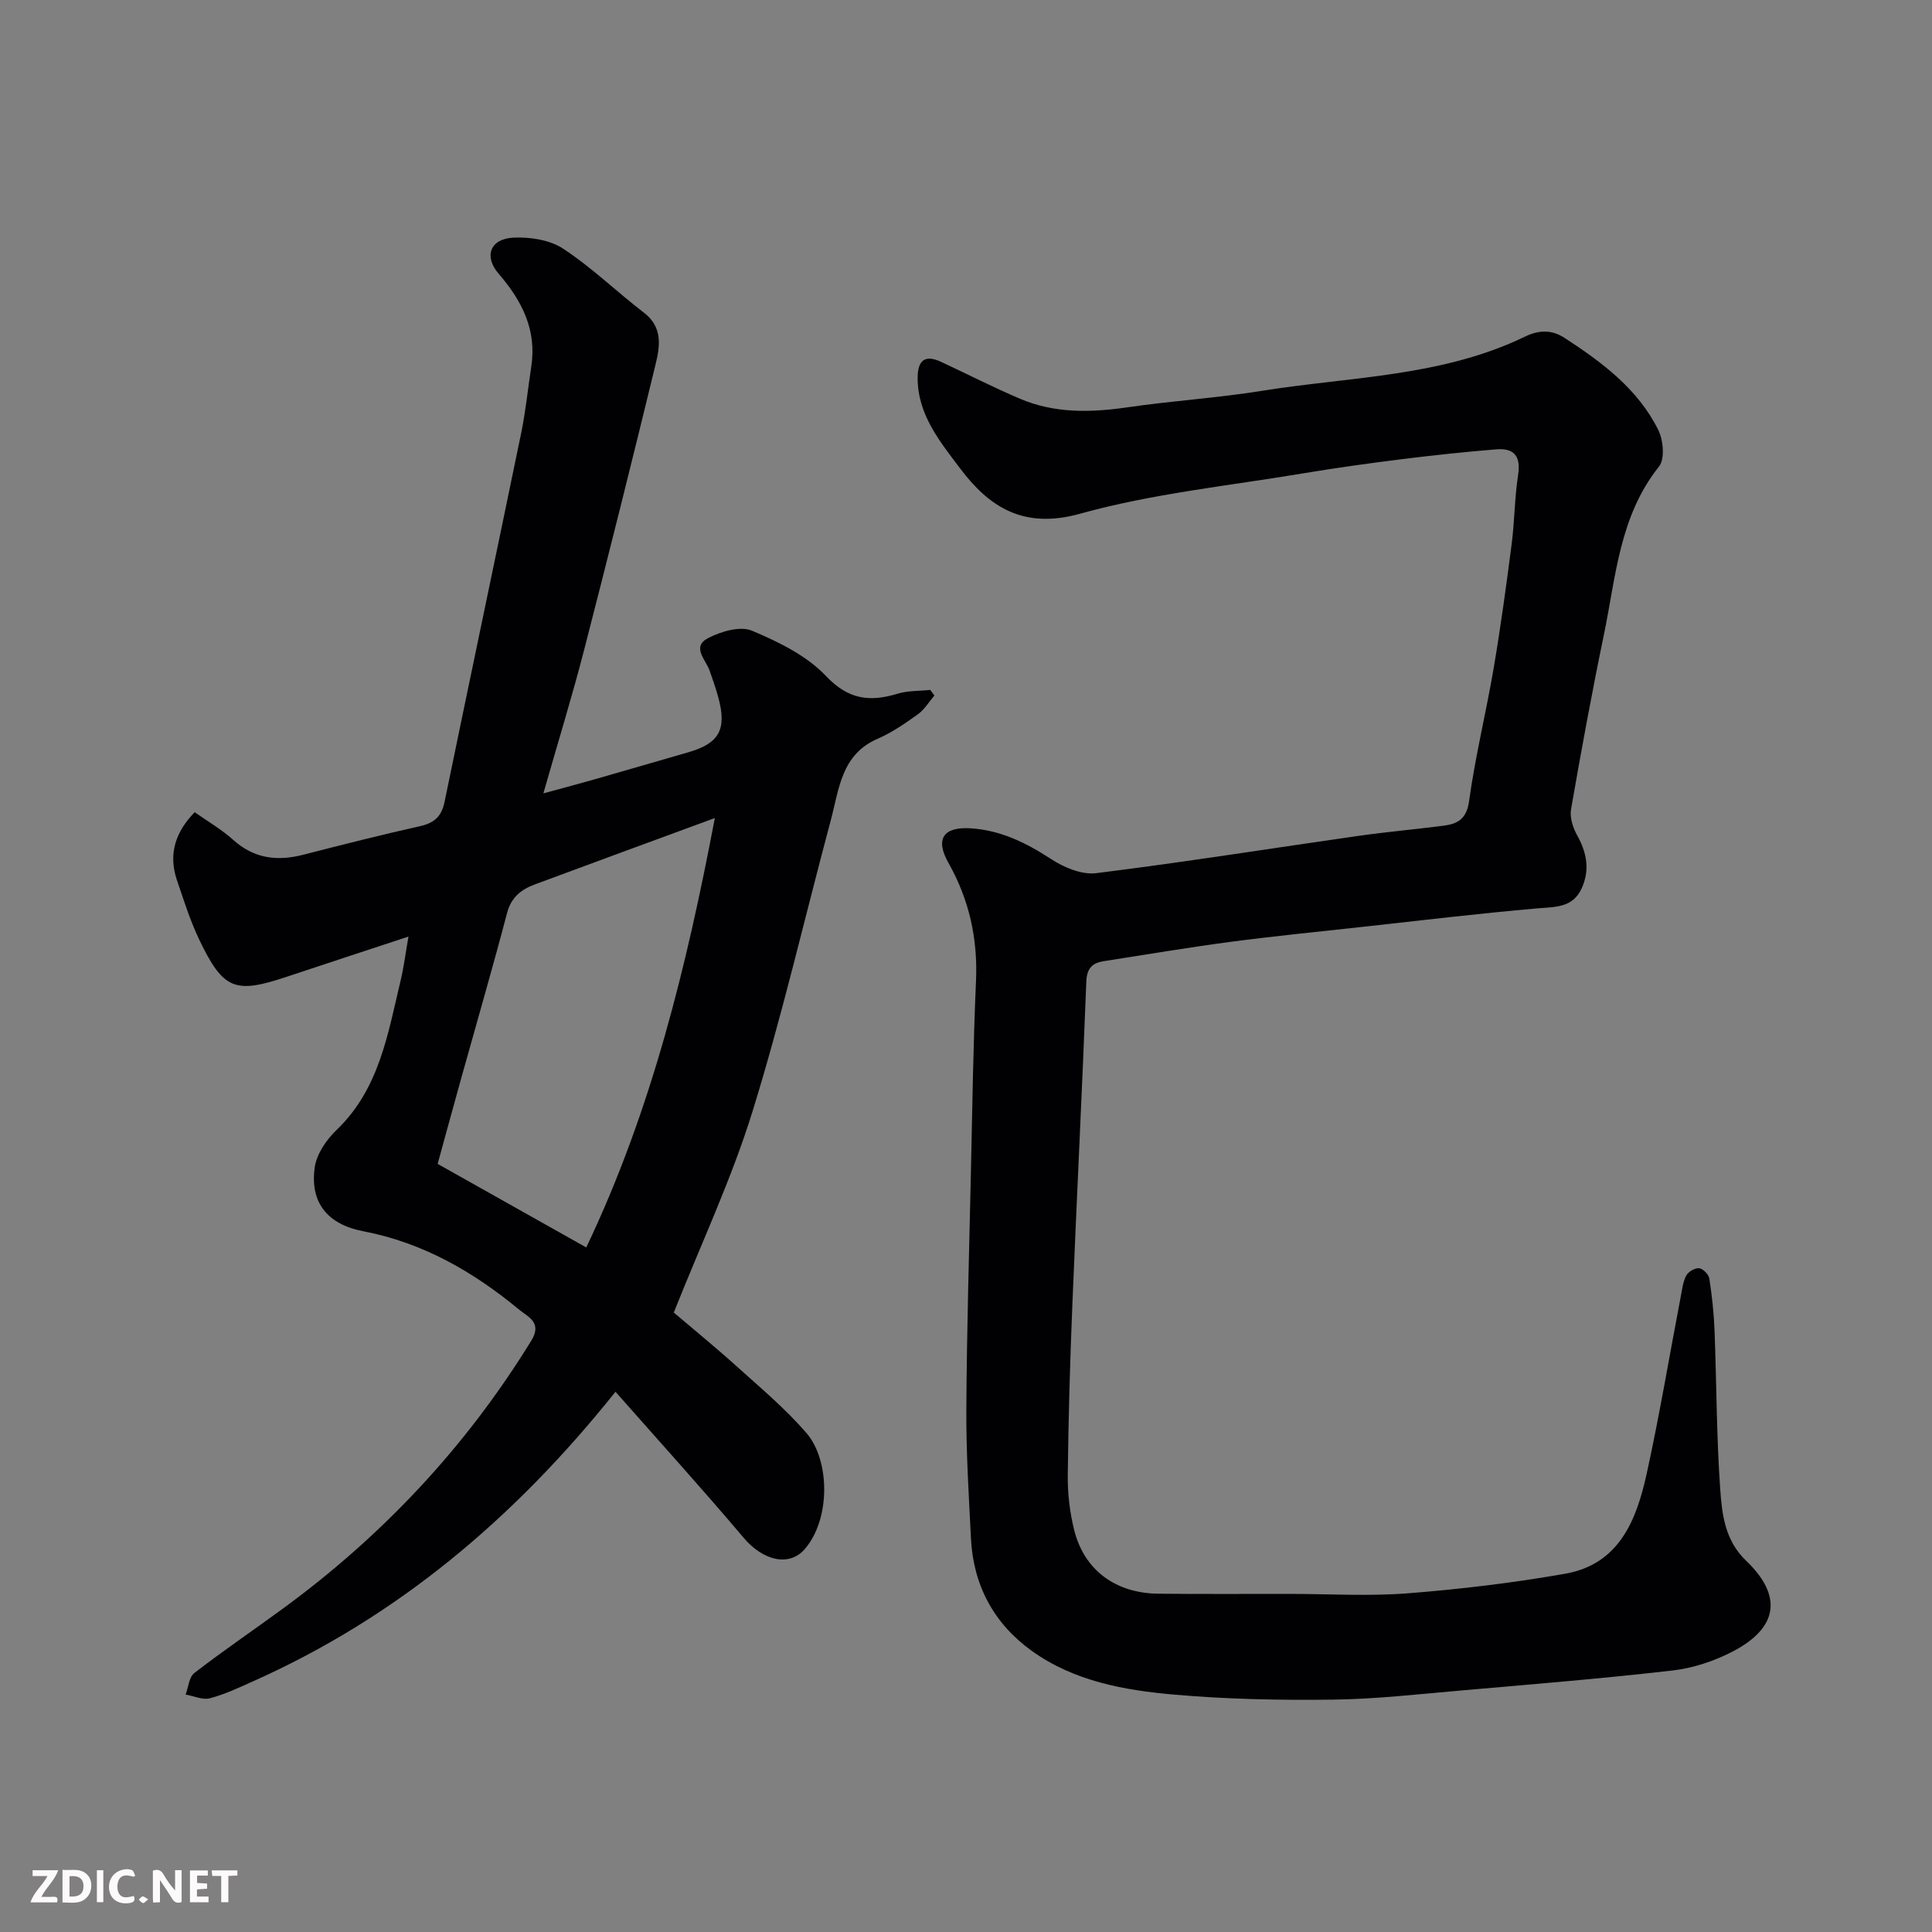 <svg enable-background="new 0 0 400 400" viewBox="0 0 400 400" xmlns="http://www.w3.org/2000/svg"><rect x="0" y="0" width="400" height="400" fill="#808080" stroke="none"/><path d="m266.93 330c8.17 0 16.37.51 24.49-.12 10.92-.85 21.86-2.16 32.65-4.06 11.15-1.96 14.74-11.09 16.84-20.62 2.69-12.25 4.75-24.64 7.11-36.97.27-1.43.45-2.97 1.14-4.2.44-.78 1.82-1.56 2.65-1.45.81.11 1.96 1.29 2.09 2.14.55 3.56.94 7.17 1.08 10.78.42 10.93.4 21.89 1.17 32.79.37 5.24.97 10.64 5.36 14.84 7.62 7.29 6.65 13.9-2.8 18.81-3.81 1.98-8.19 3.43-12.45 3.92-14.53 1.67-29.11 2.86-43.68 4.13-8.86.77-17.73 1.79-26.61 1.9-10.93.14-21.91-.08-32.79-1.03-10.39-.9-20.82-2.78-29.57-9.07-7.8-5.61-12.09-13.52-12.58-23.23-.45-8.93-1.01-17.87-.96-26.8.09-16.27.58-32.53.94-48.8.3-13.27.47-26.54 1.06-39.8.39-8.8-1.39-16.87-5.72-24.54-2.78-4.93-1.03-7.46 4.55-7.13 6.21.37 11.5 2.97 16.67 6.34 2.67 1.75 6.38 3.32 9.37 2.95 18.17-2.26 36.25-5.14 54.38-7.73 5.84-.83 11.73-1.34 17.58-2.1 2.97-.39 4.76-1.43 5.27-5.16 1.26-9.19 3.51-18.25 5.07-27.4 1.45-8.54 2.62-17.13 3.73-25.72.61-4.73.6-9.55 1.33-14.26.61-3.89-.75-5.69-4.51-5.38-6.54.53-13.07 1.23-19.58 2.04-6.81.85-13.62 1.8-20.39 2.93-15.45 2.59-31.18 4.18-46.2 8.36-11.71 3.26-18.82-1.36-24.87-9.42-4.12-5.48-8.8-11.11-8.76-18.75.02-3.58 1.49-4.84 4.85-3.27 5.45 2.53 10.8 5.28 16.33 7.63 7.18 3.06 14.65 2.89 22.26 1.78 9.24-1.35 18.6-1.93 27.82-3.41 18.3-2.94 37.23-2.89 54.42-11.2 2.76-1.34 5.45-1.58 8.23.22 7.78 5.06 15.2 10.57 19.43 19.08 1.05 2.11 1.39 6.02.15 7.57-8.23 10.3-8.93 22.89-11.43 34.92-2.48 11.96-4.69 23.99-6.78 36.03-.3 1.7.39 3.85 1.27 5.42 2.02 3.62 2.66 7.22.9 11.02-1.85 3.99-5.45 3.77-9.16 4.09-12.09 1.05-24.14 2.5-36.21 3.83-9.13 1-18.28 1.91-27.38 3.11-8.74 1.16-17.44 2.63-26.16 3.99-2.37.37-3.51 1.44-3.62 4.24-.85 22.31-1.98 44.6-2.89 66.91-.48 11.76-.82 23.53-.95 35.3-.04 3.75.41 7.6 1.3 11.23 2.07 8.41 8.61 13.22 17.56 13.28 9.01.09 18.01.04 27 .04z" fill="#010103"/><path d="m40.31 168.16c2.72 1.92 5.56 3.56 7.94 5.7 4.32 3.9 9.11 4.5 14.51 3.11 8.04-2.06 16.08-4.11 24.17-5.91 2.96-.66 4.48-2 5.1-4.99 5.26-25.52 10.64-51.02 15.9-76.54.92-4.48 1.36-9.05 2.06-13.58 1.18-7.63-1.92-13.68-6.74-19.26-3.13-3.62-1.78-7.27 3.08-7.49 3.43-.16 7.52.47 10.29 2.3 5.92 3.9 11.08 8.92 16.73 13.26 3.9 3 3.29 6.95 2.38 10.68-4.8 19.76-9.73 39.49-14.81 59.18-2.47 9.58-5.4 19.05-8.42 29.64 4.15-1.14 7.48-2.01 10.79-2.96 6.41-1.83 12.81-3.71 19.22-5.55 6.4-1.84 8.01-4.73 6.21-11.35-.51-1.87-1.15-3.71-1.8-5.55-.8-2.29-3.83-4.95-.26-6.77 2.65-1.36 6.61-2.52 9.03-1.5 5.49 2.31 11.31 5.15 15.31 9.37 4.67 4.93 9.08 5.42 14.85 3.67 2.13-.65 4.5-.54 6.75-.78.28.39.57.77.85 1.16-1.12 1.32-2.05 2.91-3.42 3.89-2.64 1.89-5.38 3.79-8.34 5.07-7.53 3.26-7.96 10.42-9.68 16.85-5.39 20.11-10.06 40.43-16.21 60.3-4.32 13.95-10.6 27.29-16.3 41.64 3.83 3.26 8.5 7.06 12.96 11.08 4.97 4.48 10.15 8.82 14.5 13.85 4.9 5.67 5.04 17.87-.37 24.07-3.23 3.7-8.63 2.35-12.6-2.34-8.59-10.16-17.53-20.02-26.56-30.26-20.91 26.18-45.12 46.57-74.91 59.89-2.96 1.33-5.94 2.74-9.06 3.57-1.5.4-3.34-.48-5.03-.77.58-1.52.71-3.61 1.8-4.46 5.95-4.59 12.17-8.82 18.24-13.26 20.77-15.19 38.04-33.6 51.54-55.57 2.32-3.78-.76-4.94-2.45-6.34-9.51-7.88-19.97-13.92-32.34-16.29-7.47-1.43-11.08-6-10.06-13.23.39-2.76 2.42-5.73 4.52-7.74 8.87-8.5 10.62-19.91 13.27-30.97.67-2.81 1.03-5.69 1.62-9.07-8.66 2.86-16.91 5.55-25.15 8.3-10.8 3.62-13.2 2.72-18.2-7.73-1.88-3.93-3.18-8.15-4.6-12.29-1.8-5.36-.3-9.95 3.69-14.03zm81.07 90.11c13.56-28.46 20.81-58.35 26.62-88.9-12.64 4.65-24.97 9.16-37.27 13.74-2.78 1.04-4.88 2.62-5.74 5.89-2.97 11.31-6.24 22.54-9.38 33.81-1.73 6.2-3.42 12.42-5 18.16 10.66 5.99 20.46 11.5 30.77 17.3z" fill="#010103"/><g fill="#fcfafa"><path d="m37.59 393.81c-.92.31-1.52.05-2-.78-.7-1.2-1.52-2.34-2.47-3.78v4.59c-.55.03-.95.05-1.41.07-.03-.37-.06-.64-.06-.91 0-1.91 0-3.81 0-5.7 1.13-.41 1.77-.03 2.29.91.62 1.11 1.38 2.14 2.31 3.19v-4.2h1.35v6.61z"/><path d="m12.94 393.88v-6.75c1.9.19 3.93-.54 5.37 1.29.8 1.01.78 2.88.03 3.97-1.37 1.97-3.4 1.51-5.4 1.49m1.45-1.22c2.04.12 2.92-.58 2.89-2.21-.03-1.51-.98-2.19-2.89-2z"/><path d="m11.81 393.87h-5.49c.68-2.18 2.47-3.48 3.51-5.45h-3.08v-1.21h5.29c-.71 2.13-2.44 3.48-3.47 5.51.86 0 1.63.04 2.39-.01.79-.05 1.14.21.85 1.16"/><path d="m39.33 393.86v-6.61h3.7v1.07h-2.22v1.52c.68.04 1.34.09 2.07.13v1.07c-.72.05-1.38.09-2.1.14v1.48h2.4v1.19h-3.84z"/><path d="m27.71 388.56c-1.15-.3-2.46-.61-3.1.64-.37.73-.41 1.93-.06 2.67.63 1.35 1.99.93 3.17.68.35.94-.01 1.32-.93 1.46-1.62.25-3.05-.27-3.76-1.48-.73-1.24-.6-3.03.31-4.17.88-1.11 2.71-1.7 4-1.16.32.13.44.74.65 1.12-.1.08-.19.16-.28.24"/><path d="m49.15 387.24v1.07c-.59.02-1.17.05-1.87.08v5.44h-1.48v-5.44h-1.85c-.05-.4-.08-.73-.13-1.15z"/><path d="m20.06 387.21h1.33v6.62h-1.33z"/><path d="m30.68 393.25c-.49.38-.8.79-1.05.76-.32-.05-.6-.45-.9-.7.26-.24.51-.64.8-.67.29-.04.62.3 1.15.61"/></g></svg>